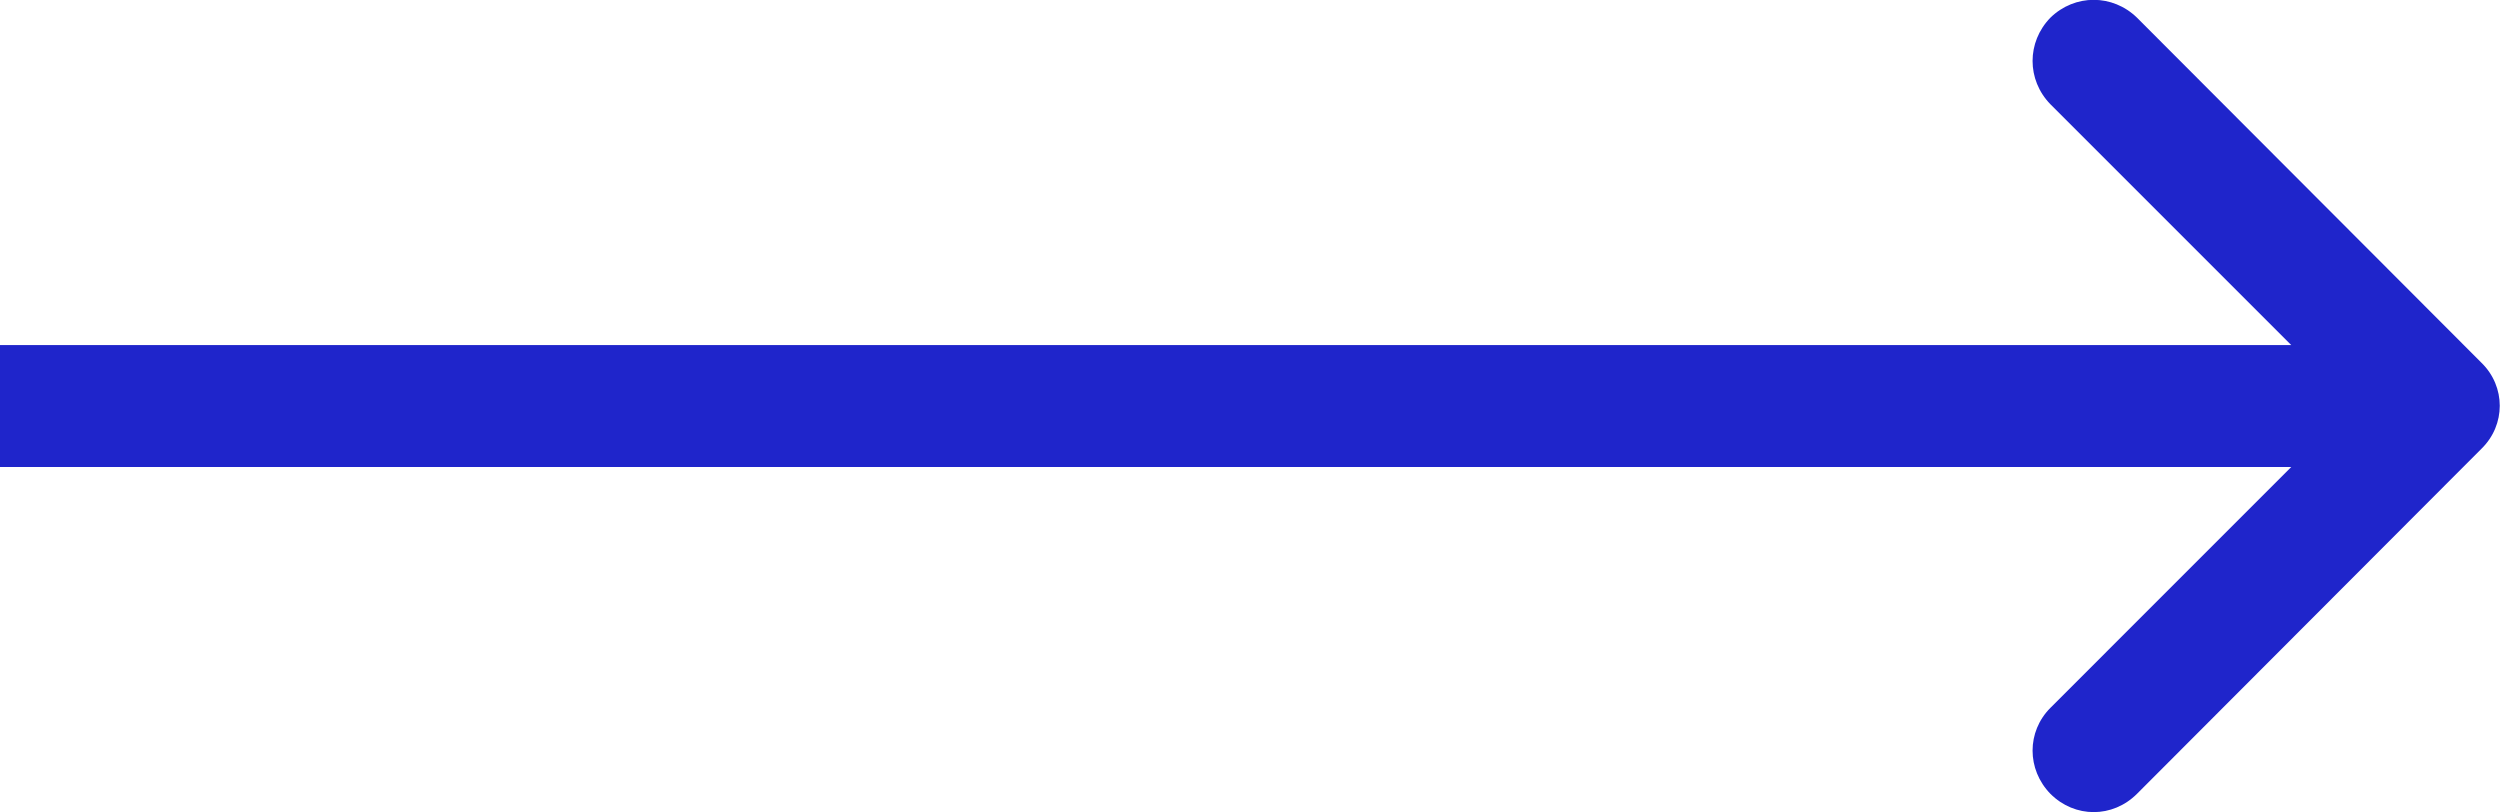 <svg width="41.004" height="13.321" viewBox="0 0 41.004 13.321" fill="none" xmlns="http://www.w3.org/2000/svg" xmlns:xlink="http://www.w3.org/1999/xlink">
	<desc>
			Created with Pixso.
	</desc>
	<defs/>
	<rect id="Component 5" rx="0" width="39" height="-1" transform="translate(0.5 7.161)" fill="#FFFFFF" fill-opacity="0"/>
	<path id="Arrow 1" d="M37.58 5.66L33.63 1.71C33.24 1.31 33.24 0.69 33.63 0.29C34.03 -0.1 34.65 -0.1 35.05 0.29L40.7 5.95C41.1 6.34 41.1 6.97 40.7 7.36L35.05 13.02C34.65 13.42 34.03 13.42 33.63 13.02C33.24 12.62 33.24 12 33.63 11.61L37.58 7.66L0 7.66L0 5.66L37.58 5.66Z" fill="#1F25CB" fill-opacity="1" fill-rule="evenodd"/>
</svg>
